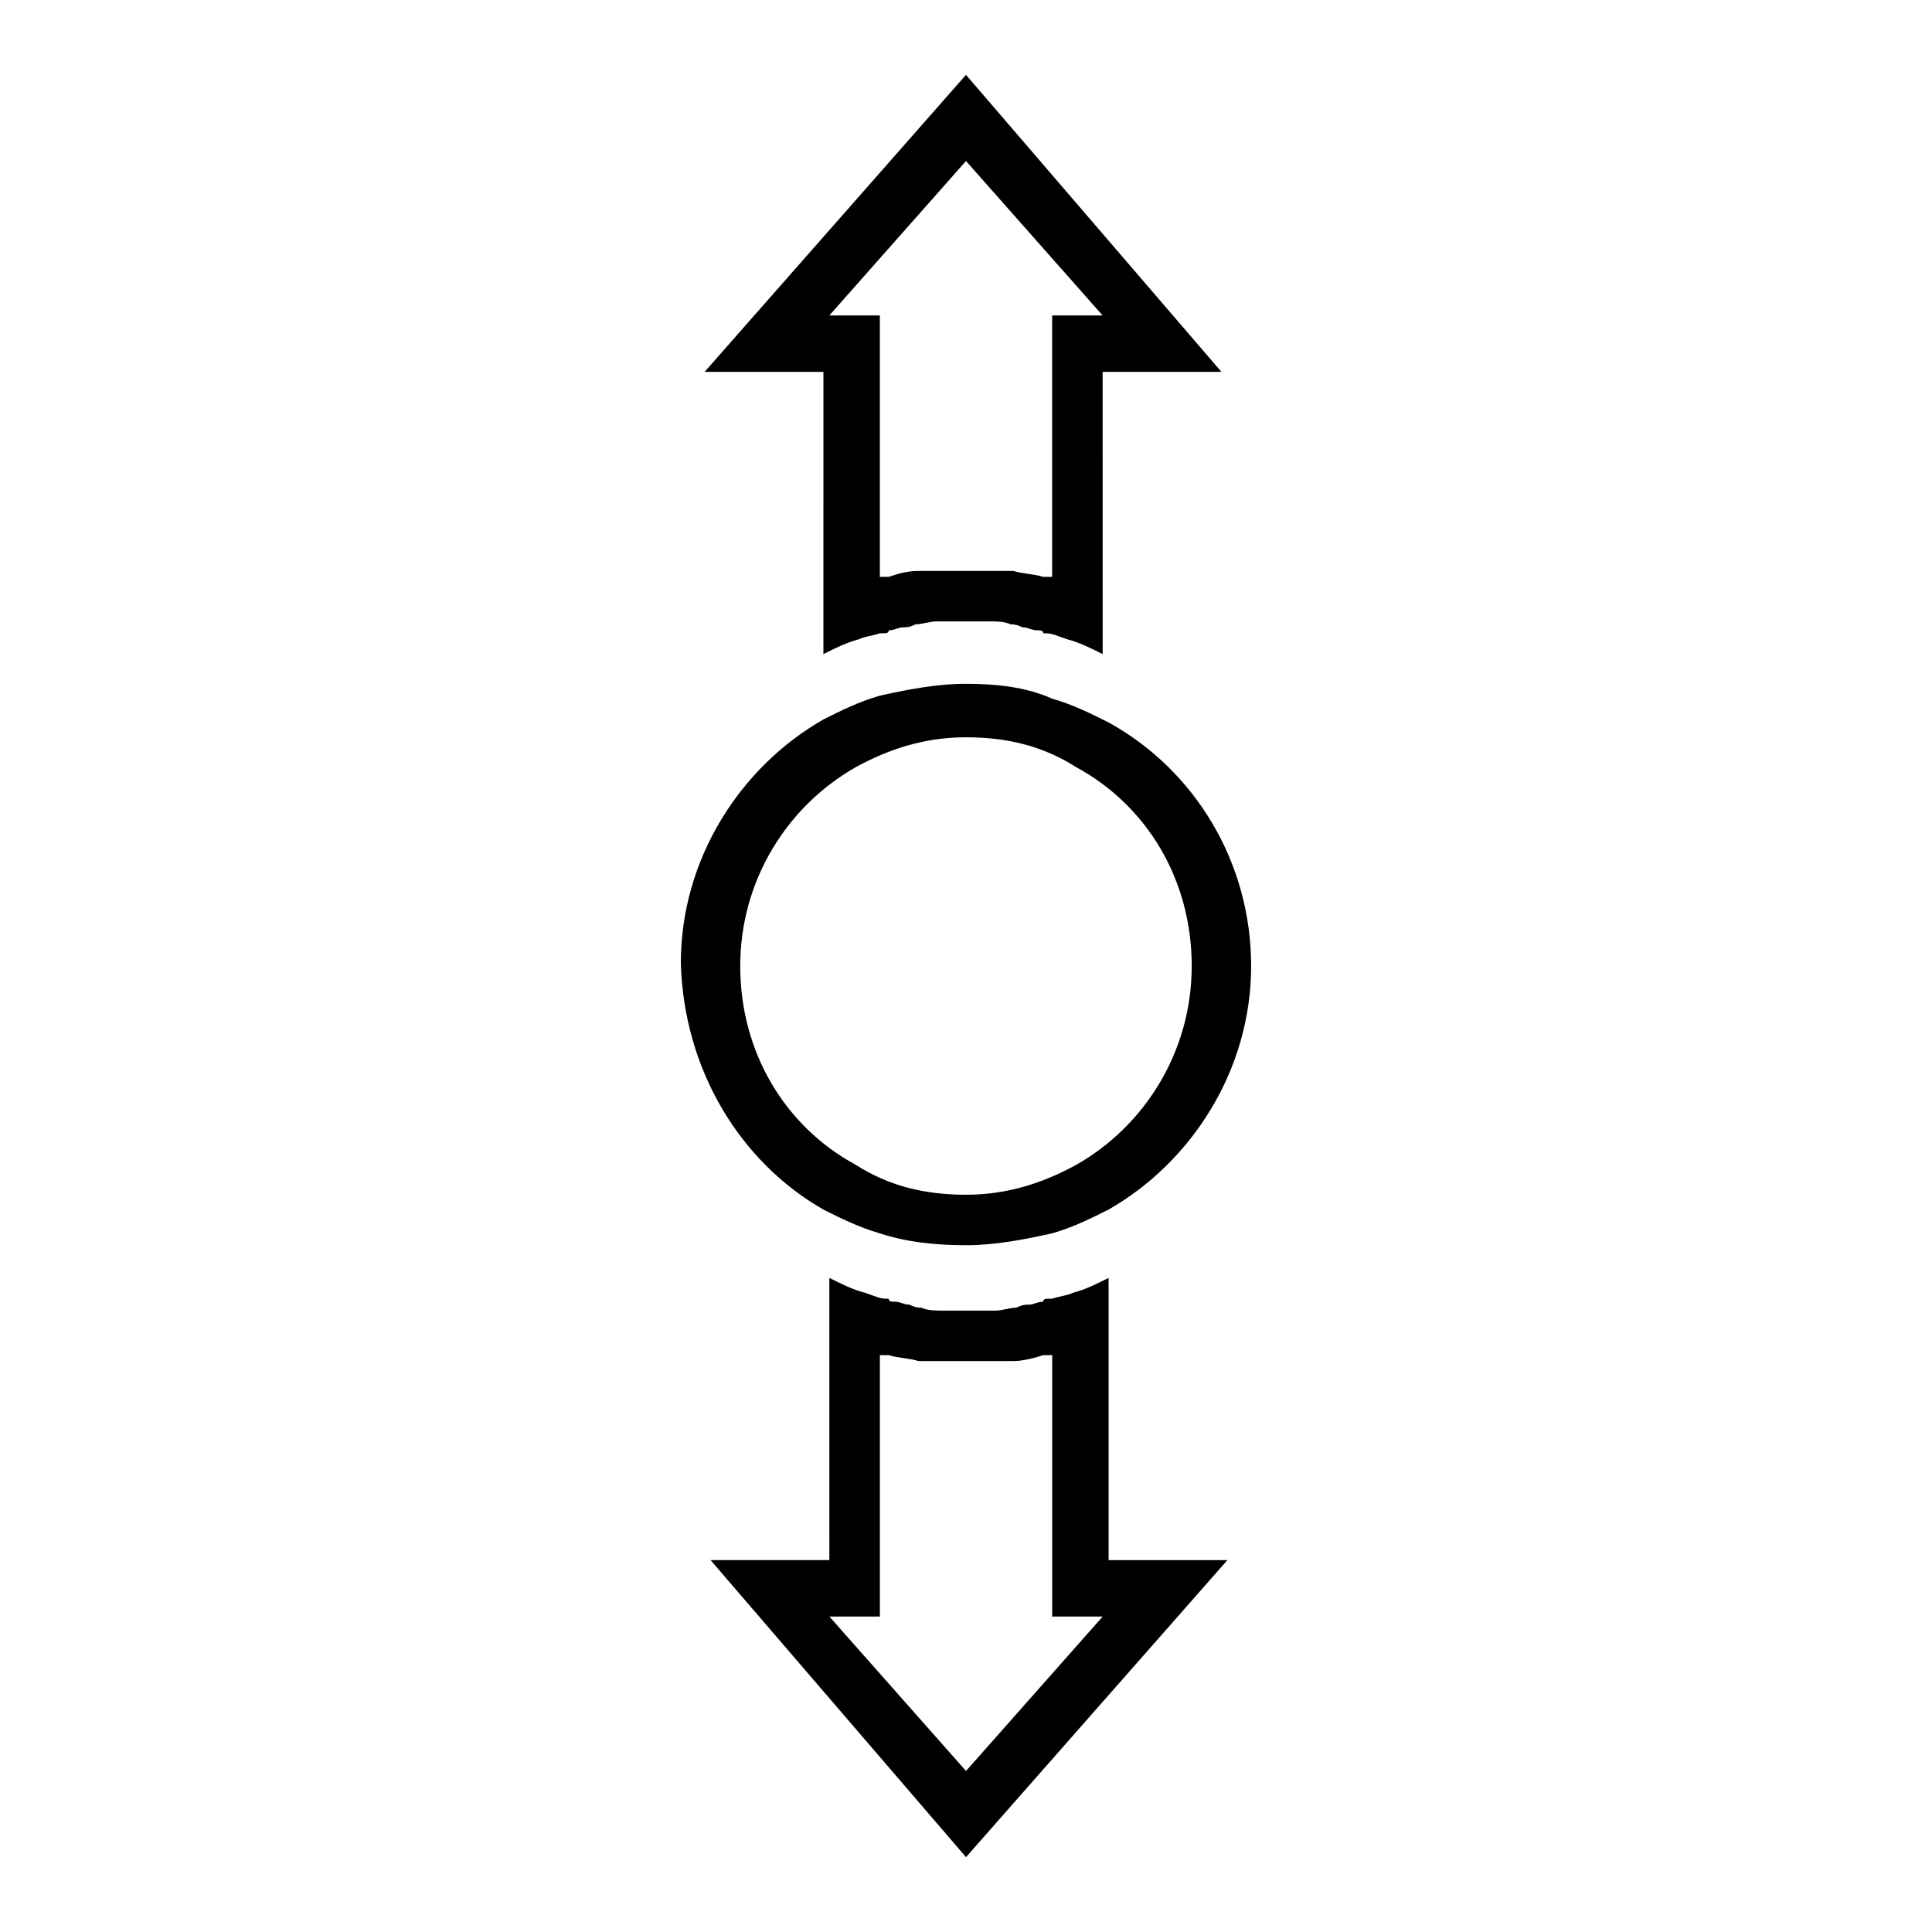 <?xml version="1.0" encoding="UTF-8"?>
<!-- Uploaded to: ICON Repo, www.svgrepo.com, Generator: ICON Repo Mixer Tools -->
<svg fill="#000000" width="800px" height="800px" version="1.1" viewBox="144 144 512 512" xmlns="http://www.w3.org/2000/svg">
 <g>
  <path d="m362.21 300.81v16.531c3.148-1.574 6.297-3.148 9.445-3.938 1.574-0.789 3.148-0.789 5.512-1.574h0.789c0.789 0 1.574 0 1.574-0.789 1.574 0 2.363-0.789 3.938-0.789 0.789 0 1.574 0 3.148-0.789 1.574 0 3.938-0.789 5.512-0.789h7.086 7.086c1.574 0 3.938 0 5.512 0.789 0.789 0 1.574 0 3.148 0.789 1.574 0 2.363 0.789 3.938 0.789 0.789 0 1.574 0 1.574 0.789h0.789c1.574 0 3.148 0.789 5.512 1.574 3.148 0.789 6.297 2.363 9.445 3.938v-16.531l-0.008-58.254h31.488l-67.699-78.723-69.273 78.719h31.488zm37.789-114.14 36.211 40.934h-13.383v69.273h-2.363c-2.363-0.789-5.512-0.789-7.871-1.574h-2.363-3.938-6.297-6.297-3.938-2.363c-3.148 0-5.512 0.789-7.871 1.574h-2.363v-69.273h-13.383z"/>
  <path d="m362.21 464.55c4.723 2.363 9.445 4.723 14.957 6.297 7.086 2.363 14.957 3.148 22.828 3.148s15.742-1.574 22.828-3.148c5.512-1.574 10.234-3.938 14.957-6.297 22.043-12.594 37.785-37 37.785-64.551s-14.957-51.957-37.785-64.551c-4.723-2.363-9.445-4.723-14.957-6.297-7.082-3.152-14.953-3.938-22.824-3.938s-15.742 1.574-22.828 3.148c-5.512 1.574-10.234 3.938-14.957 6.297-22.043 12.594-37.785 37-37.785 64.551 0.785 28.34 15.742 52.742 37.781 65.34zm8.66-117.29c8.66-4.723 18.105-7.871 29.125-7.871 11.02 0 20.469 2.363 29.125 7.871 18.895 10.234 30.699 29.914 30.699 52.742s-12.594 42.508-30.699 52.742c-8.66 4.723-18.105 7.871-29.125 7.871-11.02 0-20.469-2.363-29.125-7.871-18.895-10.234-30.699-29.914-30.699-52.742 0-22.832 12.594-42.512 30.699-52.742z"/>
  <path d="m437.79 499.19v-16.531c-3.148 1.574-6.297 3.148-9.445 3.938-1.574 0.789-3.148 0.789-5.512 1.574h-0.789c-0.789 0-1.574 0-1.574 0.789-1.574 0-2.363 0.789-3.938 0.789-0.789 0-1.574 0-3.148 0.789-1.574 0-3.938 0.789-5.512 0.789h-7.086-7.086c-1.574 0-3.938 0-5.512-0.789-0.789 0-1.574 0-3.148-0.789-1.574 0-2.363-0.789-3.938-0.789-0.789 0-1.574 0-1.574-0.789h-0.789c-1.574 0-3.148-0.789-5.512-1.574-3.148-0.789-6.297-2.363-9.445-3.938v16.531l0.012 58.25h-31.488l67.699 78.723 69.273-78.719h-31.488zm-37.785 114.14-36.211-40.934h13.383v-69.273h2.363c2.363 0.789 5.512 0.789 7.871 1.574h2.363 3.938 6.297 6.297 3.938 2.363c2.363 0 5.512-0.789 7.871-1.574h2.363v69.273h13.383z"/>
 </g>
</svg>
